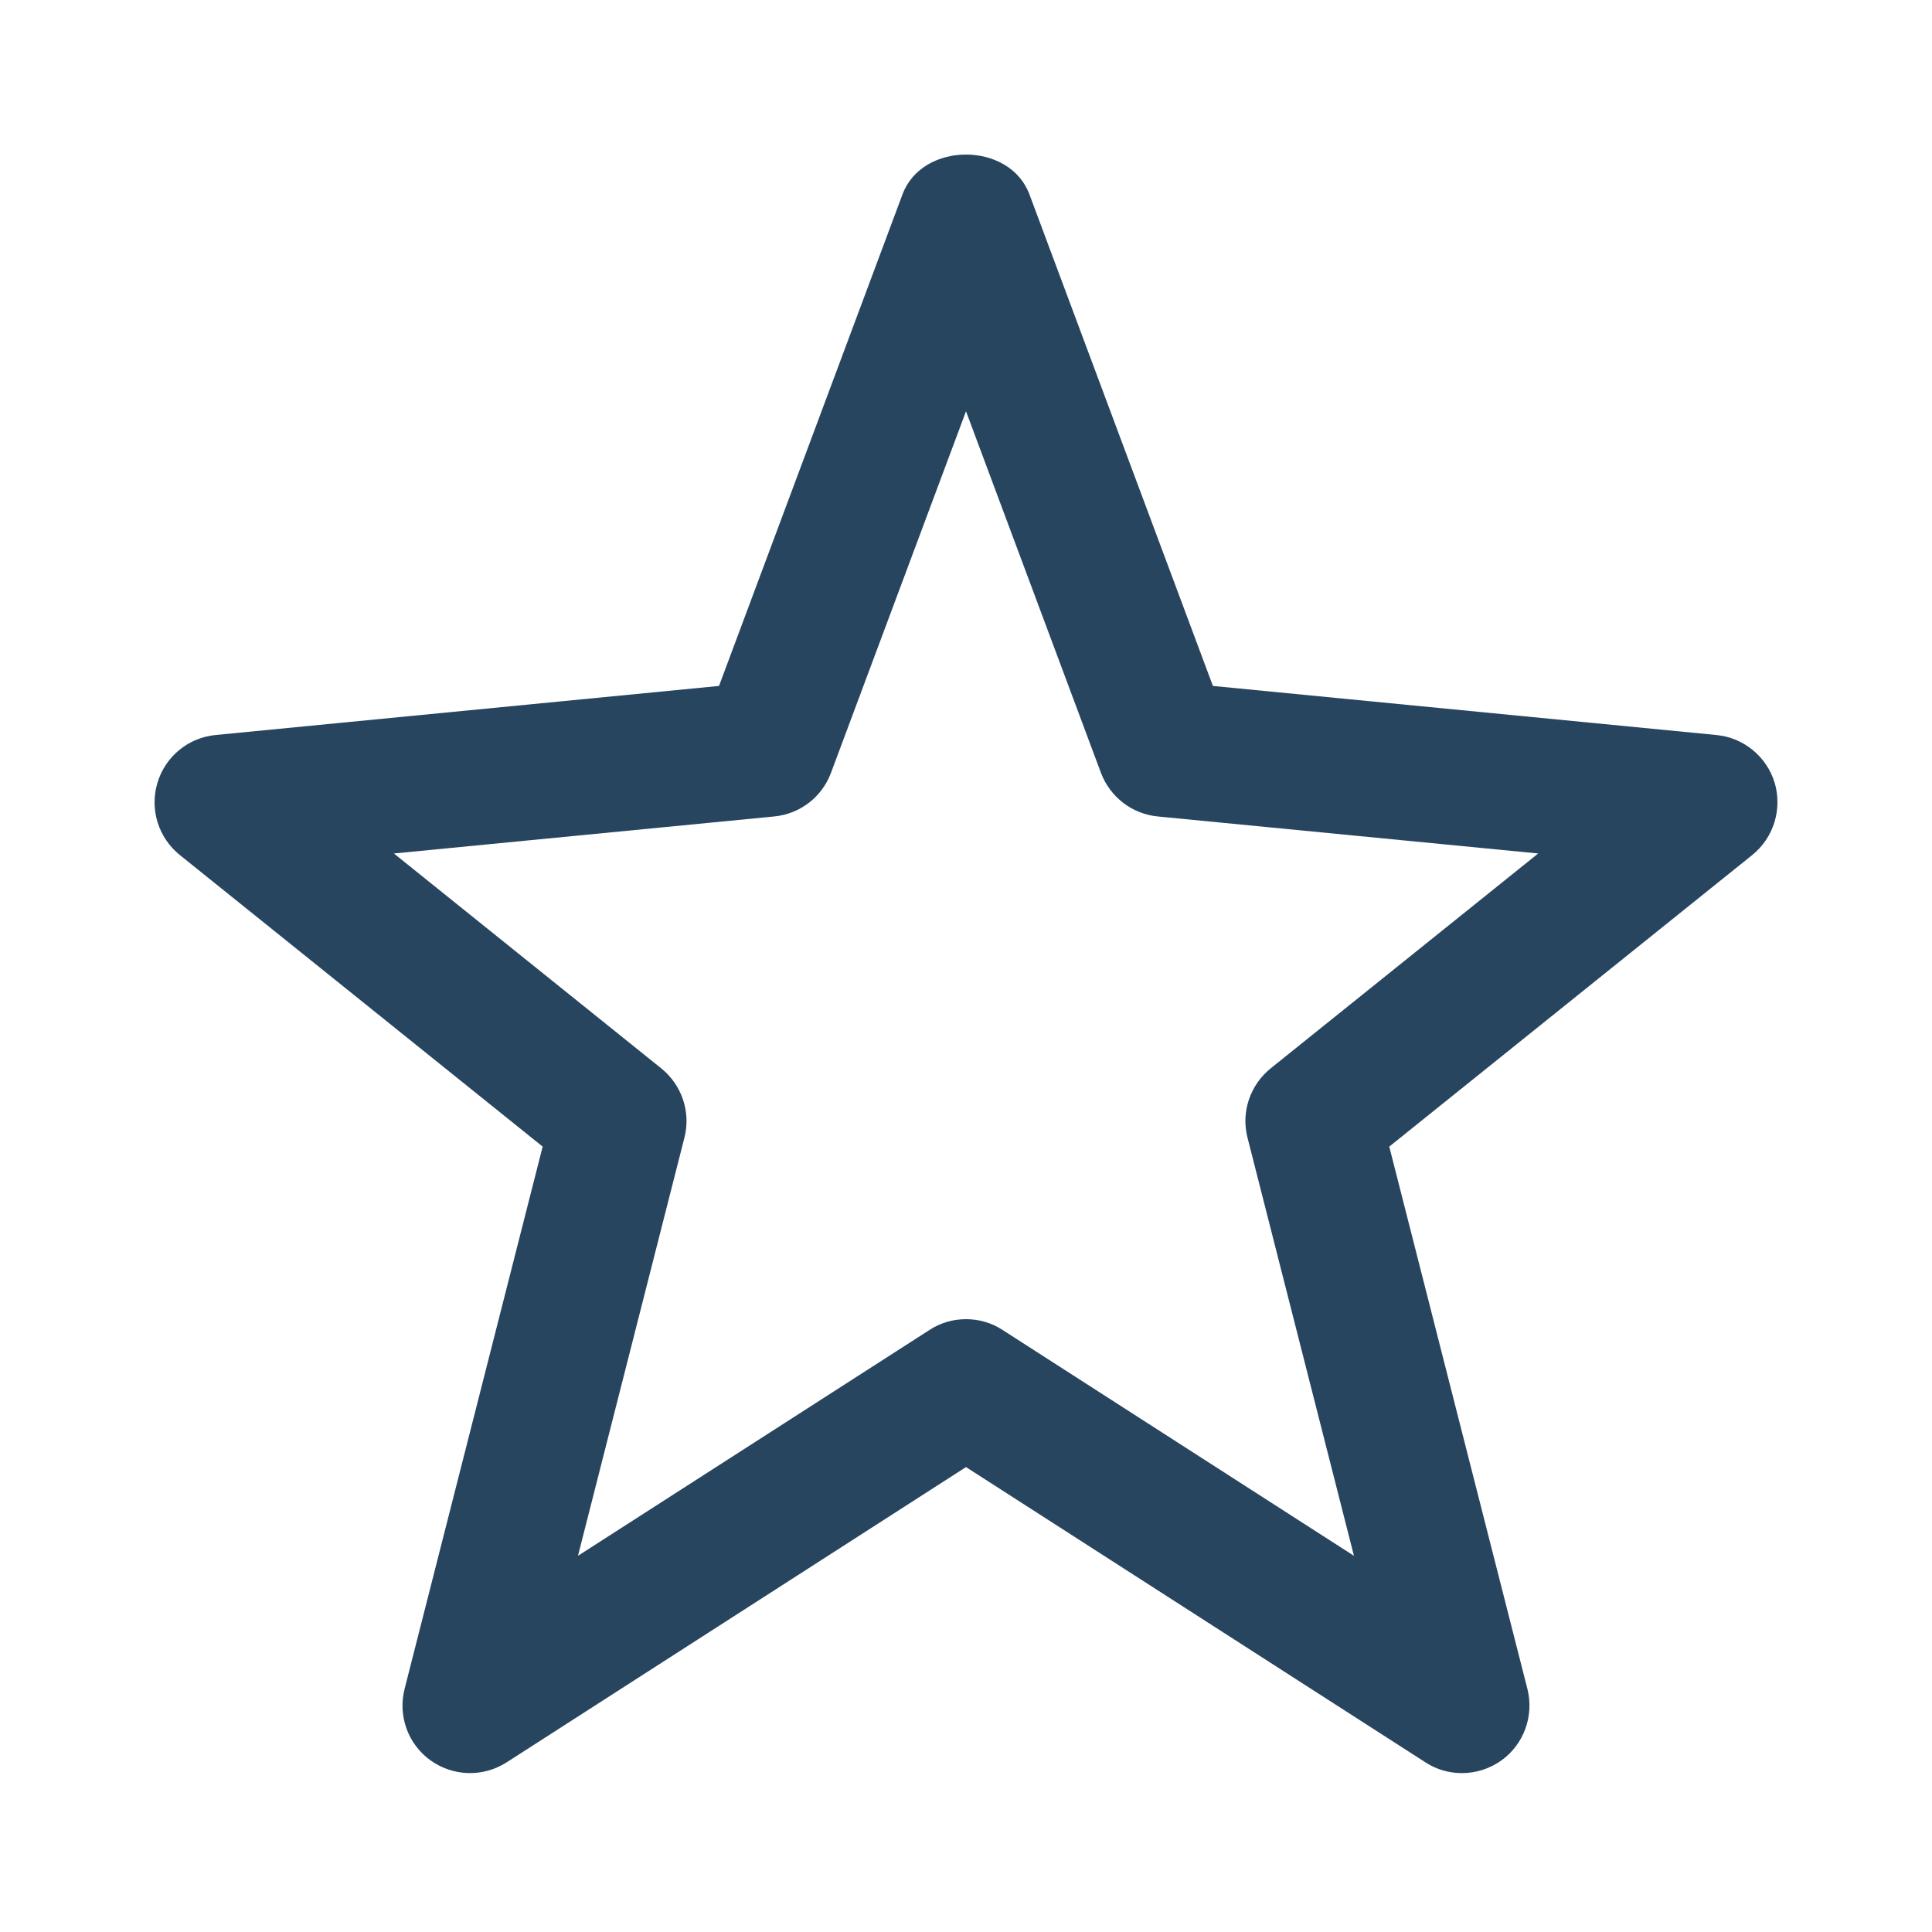 <?xml version="1.0" encoding="UTF-8"?>
<svg width="25px" height="25px" viewBox="0 0 25 25" version="1.1" xmlns="http://www.w3.org/2000/svg" xmlns:xlink="http://www.w3.org/1999/xlink">
    <!-- Generator: Sketch 63.1 (92452) - https://sketch.com -->
    <title>Icon-Offers-ReducedDeposits</title>
    <desc>Created with Sketch.</desc>
    <g id="Icon-Offers-ReducedDeposits" stroke="none" stroke-width="1" fill="none" fill-rule="evenodd">
        <rect id="Rectangle" x="0" y="0" width="25" height="25"></rect>
        <g id="icon" transform="translate(2, 2)" fill="#284560">
            <path d="M14.442,11.825 C14.176,12.04 14.057,12.39 14.143,12.723 L15.52,18.132 L10.974,15.21 C10.83,15.115 10.664,15.07 10.5,15.07 C10.335,15.07 10.171,15.115 10.027,15.21 L5.479,18.132 L6.856,12.723 C6.942,12.39 6.823,12.04 6.557,11.825 L3.097,9.044 L8.018,8.565 C8.351,8.533 8.636,8.315 8.753,8 L10.5,3.322 L12.246,8 C12.365,8.315 12.65,8.533 12.981,8.565 L17.904,9.044 L14.442,11.825 Z M20.965,8.131 C20.861,7.79 20.564,7.545 20.21,7.511 L13.695,6.876 L11.32,0.513 C11.063,-0.171 9.936,-0.171 9.679,0.513 L7.304,6.876 L0.789,7.511 C0.436,7.545 0.138,7.79 0.037,8.131 C-0.065,8.472 0.049,8.84 0.327,9.064 L5.022,12.837 L3.236,19.852 C3.146,20.202 3.279,20.57 3.572,20.78 C3.864,20.988 4.252,21 4.557,20.804 L10.5,16.984 L16.444,20.804 C16.59,20.899 16.752,20.944 16.917,20.944 C17.097,20.944 17.276,20.888 17.428,20.78 C17.72,20.57 17.853,20.202 17.764,19.852 L15.977,12.837 L20.674,9.064 C20.951,8.84 21.064,8.472 20.965,8.131 L20.965,8.131 Z" id="Fill-1"></path>
        </g>
    </g>
</svg>